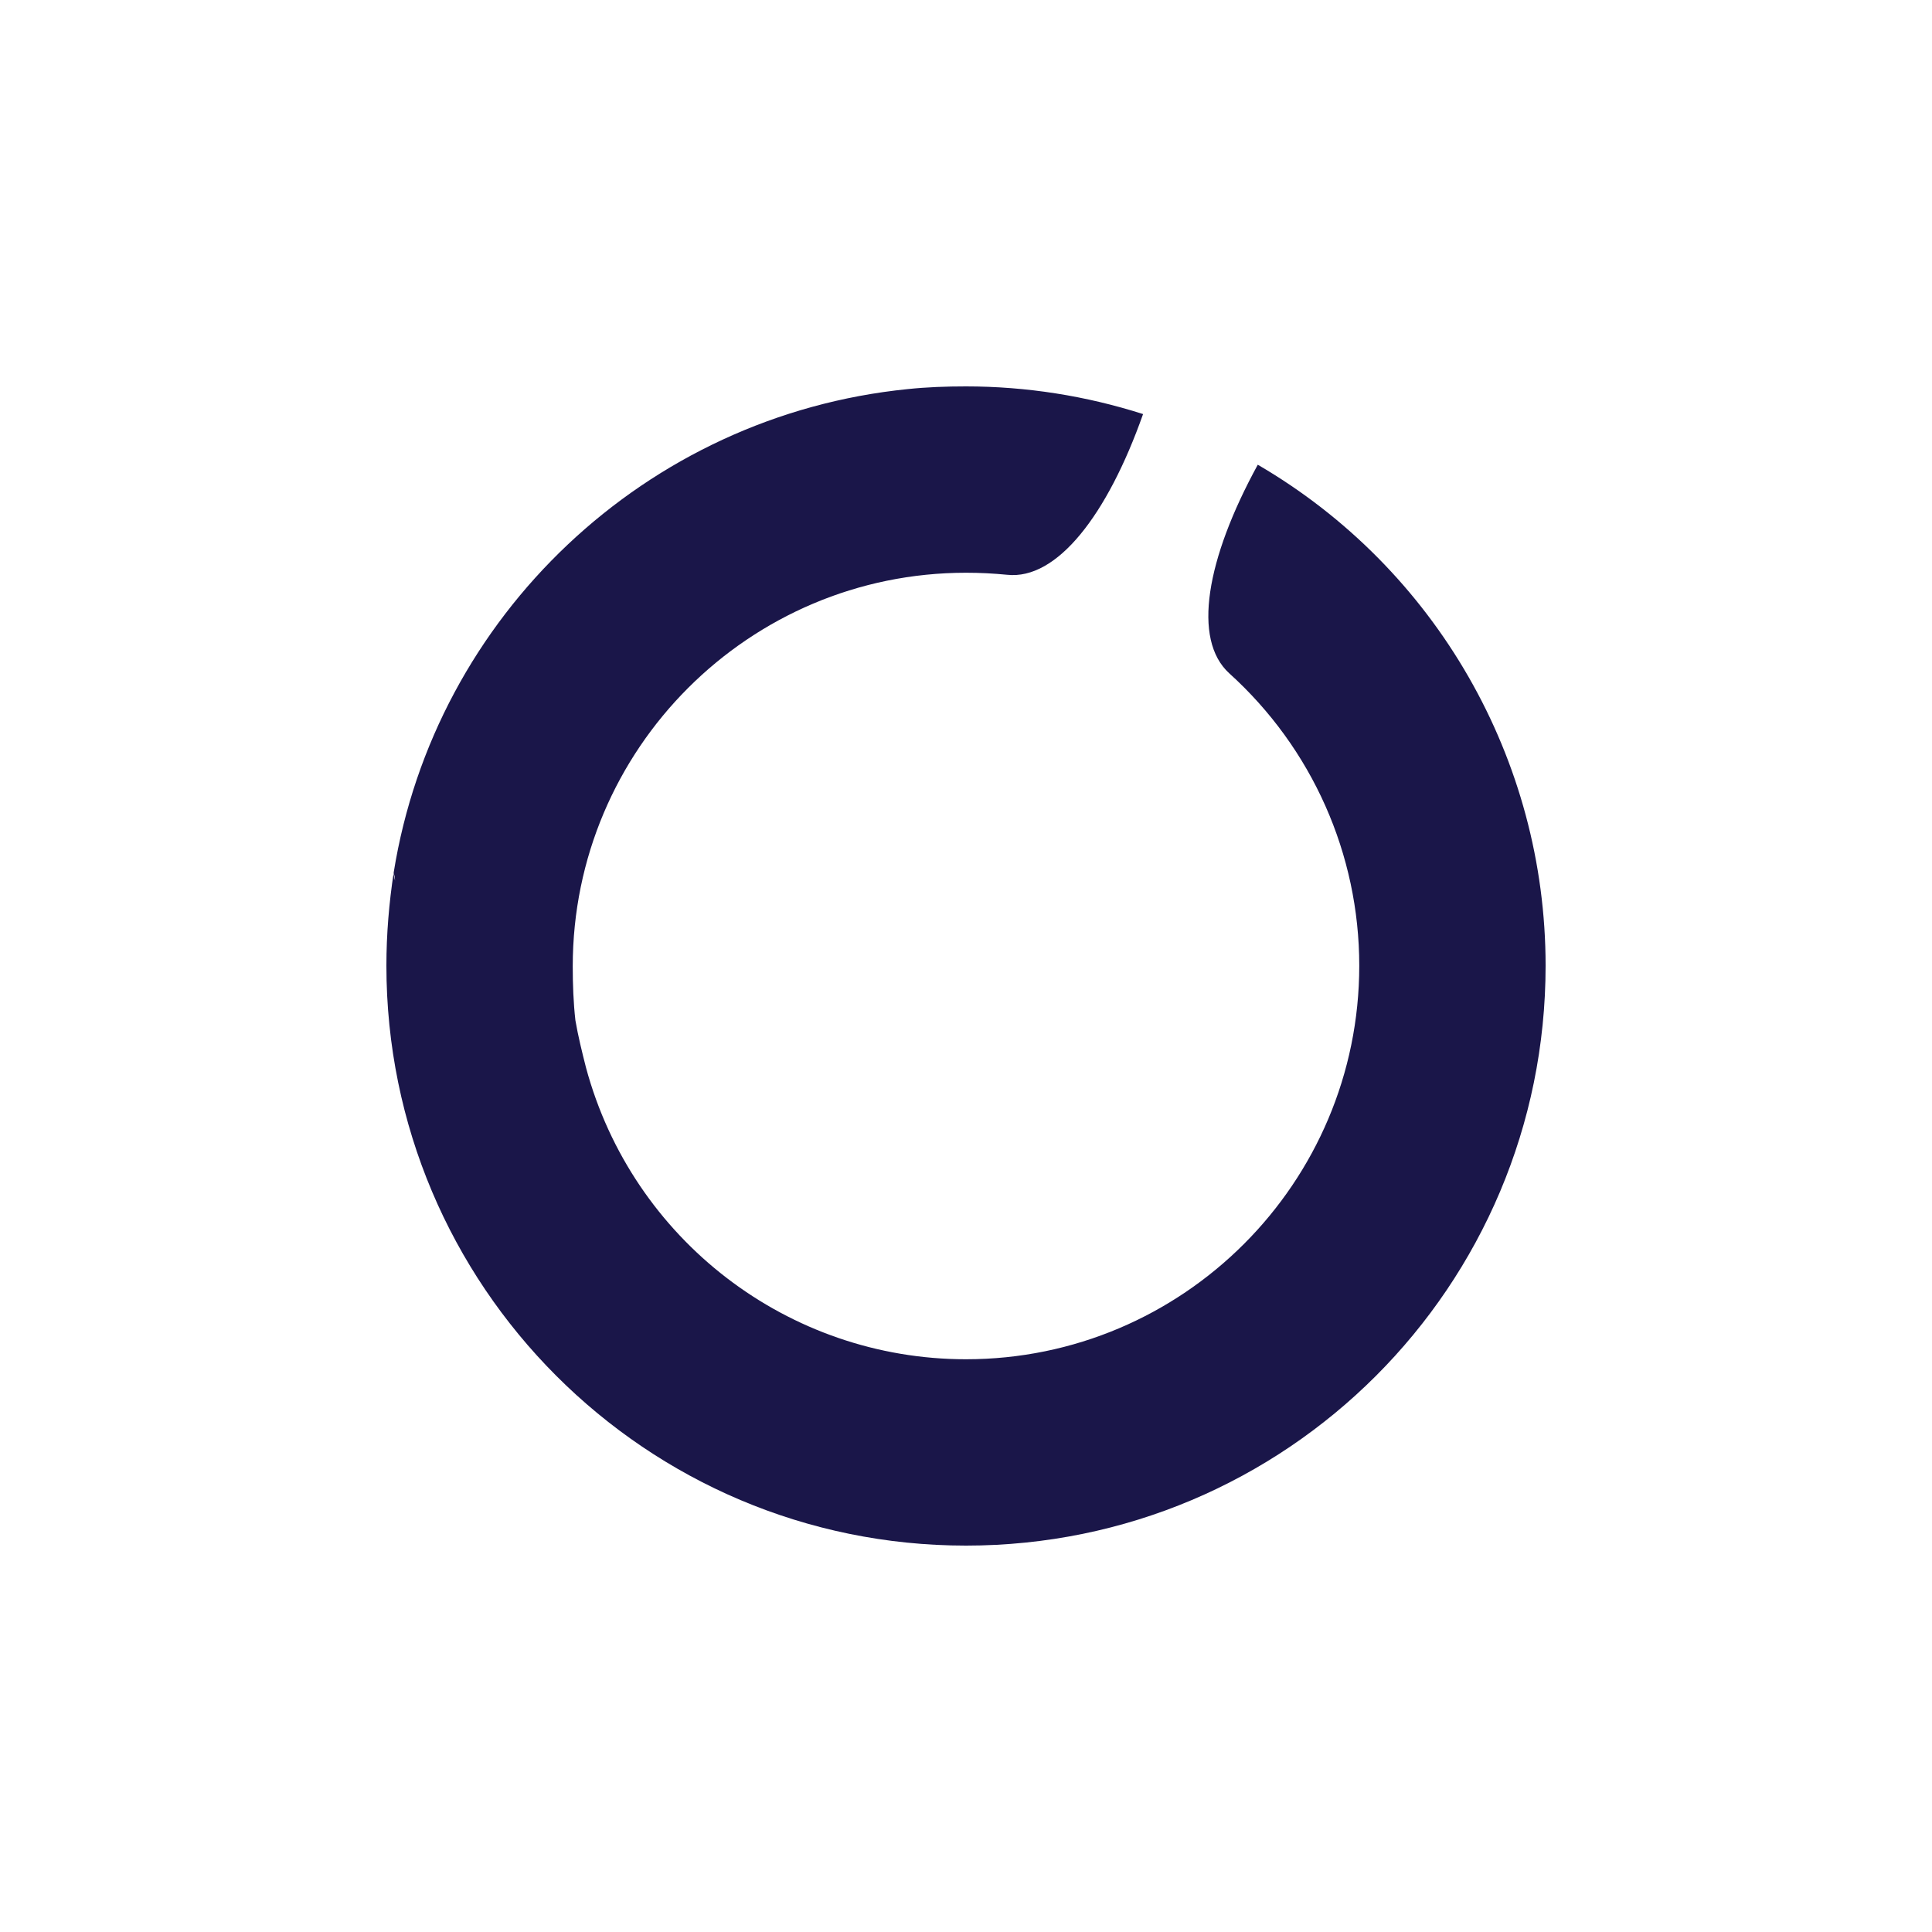<svg width="80" height="80" viewBox="0 0 80 80" fill="none" xmlns="http://www.w3.org/2000/svg">
<path d="M52.082 19.243C49.941 23.157 49.364 26.483 50.902 27.881C54.334 30.984 56.284 35.373 56.284 39.986C56.284 48.988 48.979 56.284 40 56.284C32.641 56.284 26.188 51.336 24.265 44.207C24.101 43.564 23.936 42.893 23.826 42.25C23.744 41.524 23.716 40.769 23.716 40.014C23.716 31.012 31.021 23.716 40 23.716C40.577 23.716 41.126 23.744 41.703 23.8C43.762 24.023 45.849 21.34 47.332 17.146C44.97 16.391 42.499 16 40 16C39.176 16 38.38 16.028 37.584 16.112C26.737 17.202 18.005 25.505 16.302 36.128C16.329 36.24 16.357 36.352 16.357 36.464C16.329 36.352 16.302 36.24 16.302 36.128C16.11 37.386 16 38.672 16 39.986C16 53.237 26.737 64 40 64C53.263 64 64 53.265 64 39.986C64 31.459 59.469 23.548 52.082 19.243Z" fill="#1A1649"/>
</svg>
